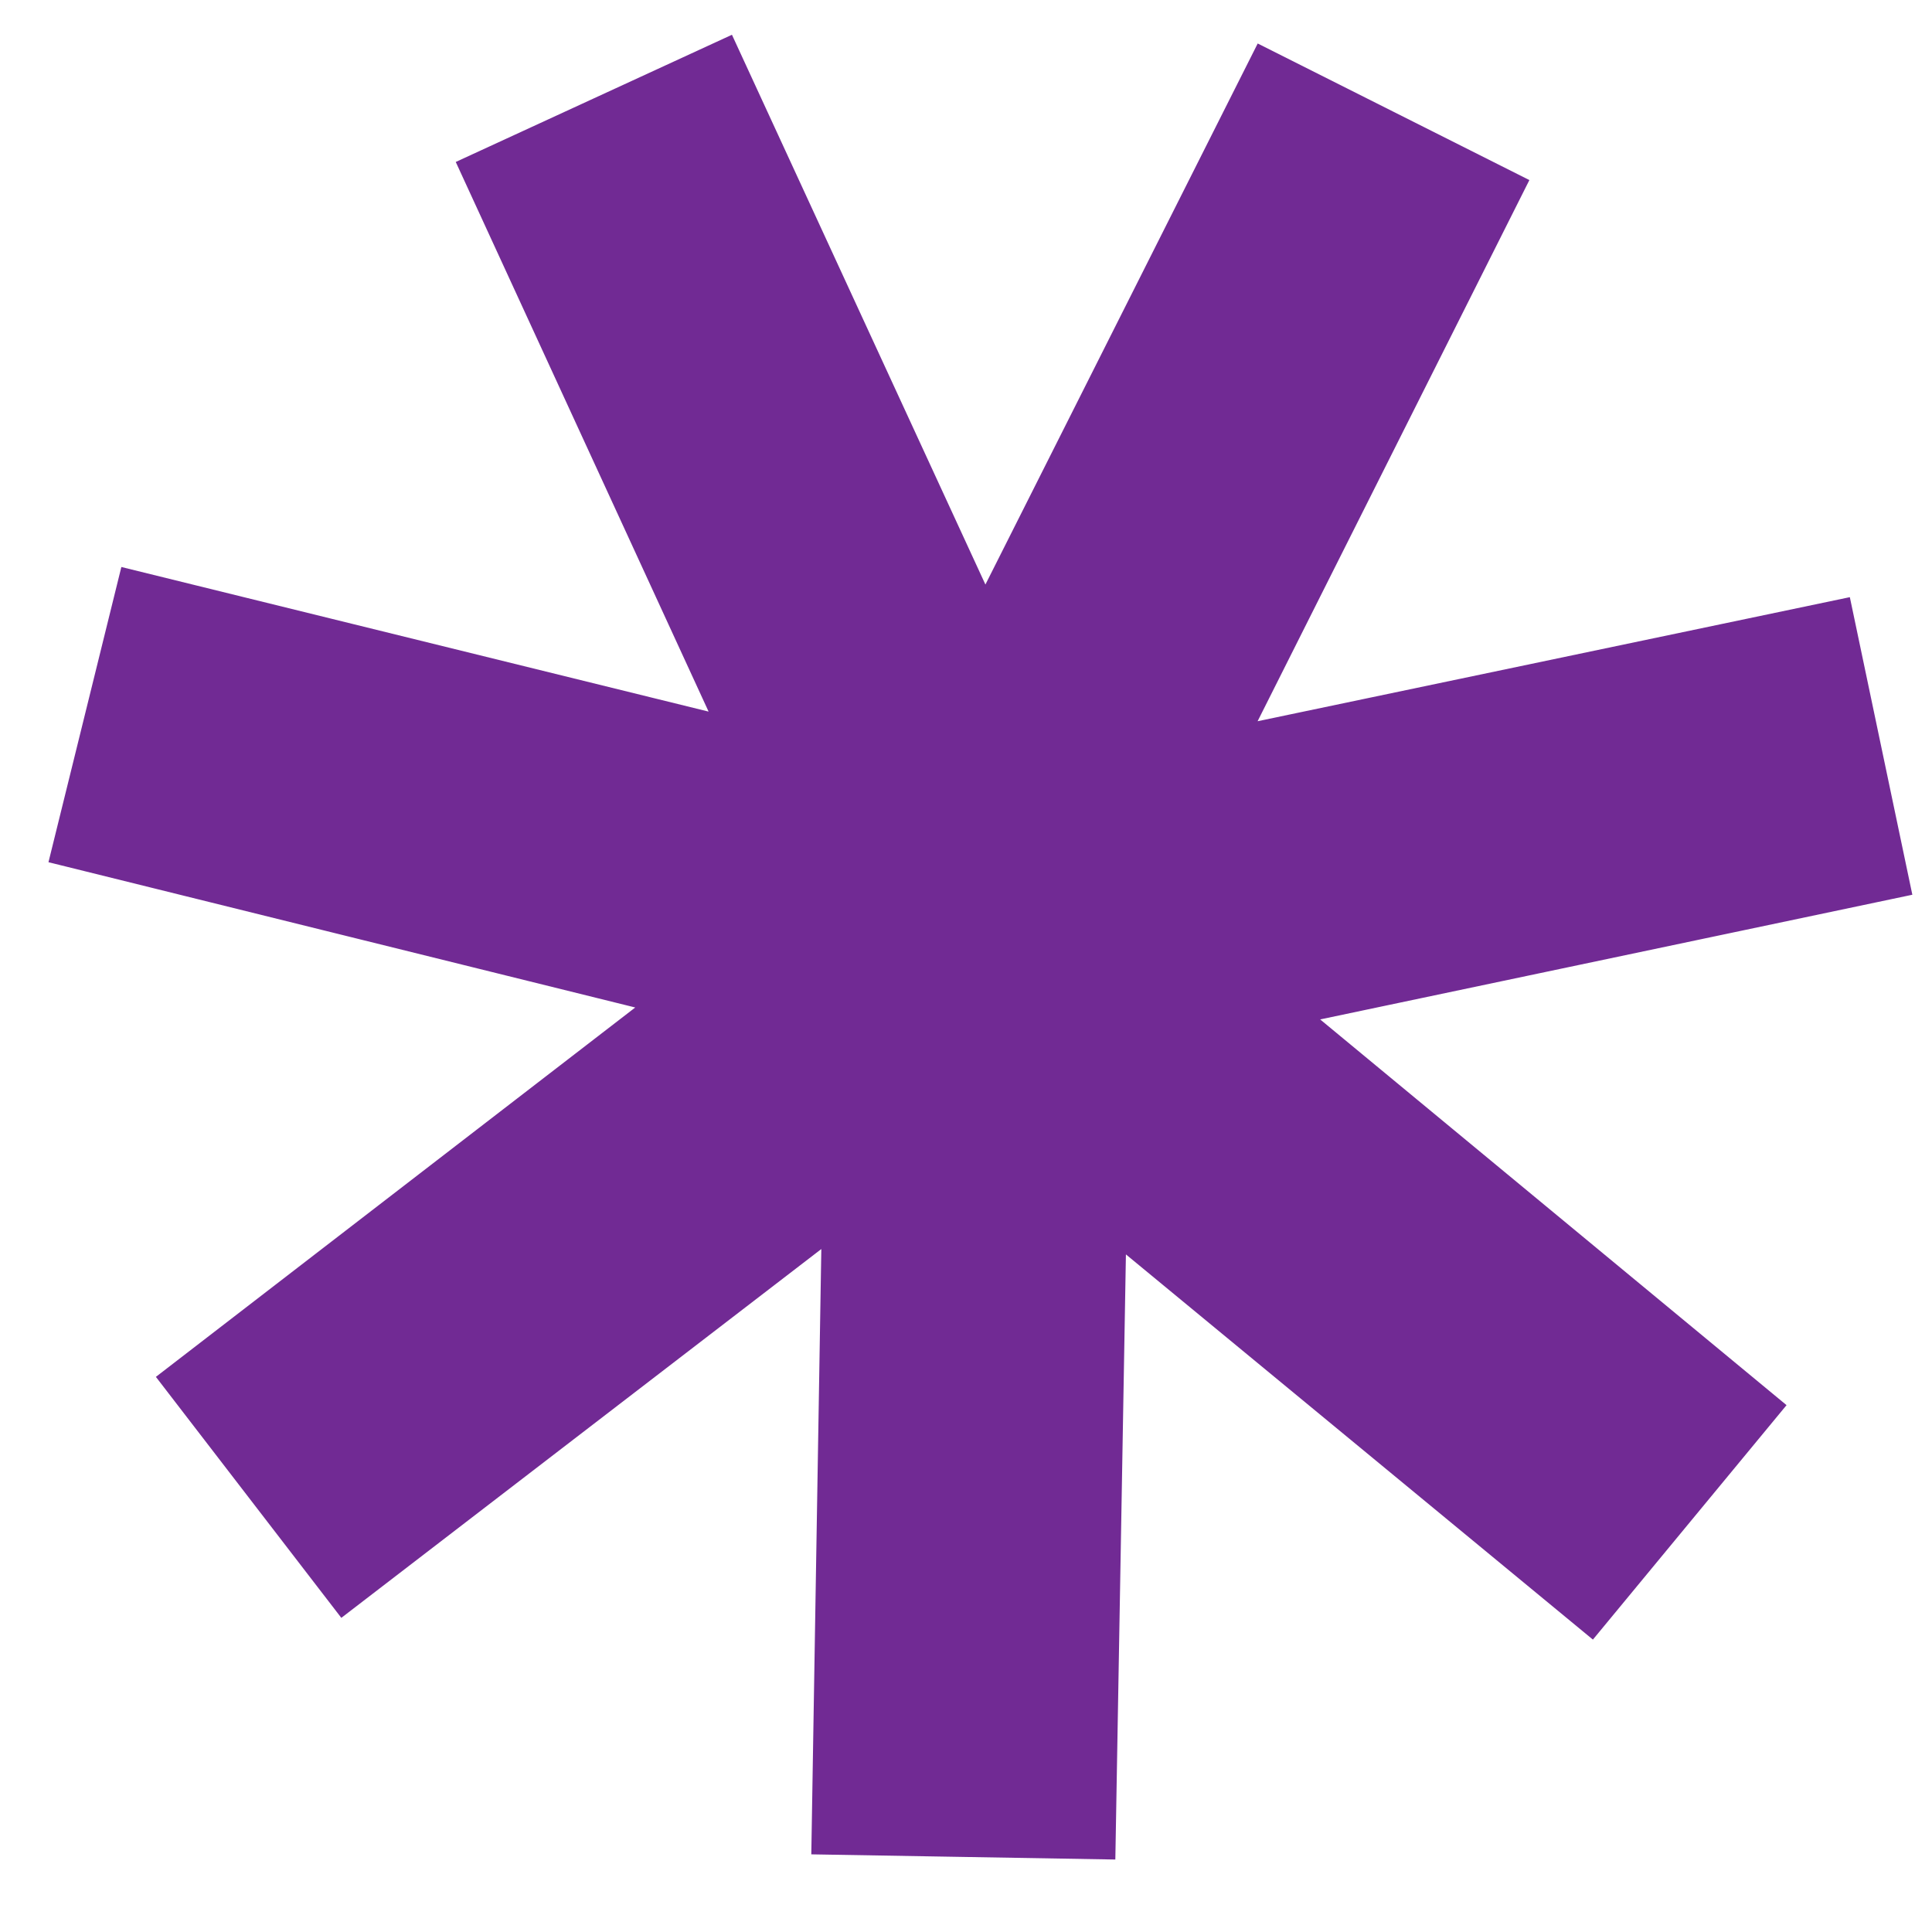 <?xml version="1.0" encoding="UTF-8"?> <svg xmlns="http://www.w3.org/2000/svg" width="18" height="18" viewBox="0 0 18 18" fill="none"> <path d="M12.983 1.042L9.133 8.708L17.525 6.95L9.133 8.717L15.742 14.183L9.125 8.725L8.975 17.3L9.117 8.725L2.317 13.95L9.108 8.717L0.792 6.658L9.117 8.708L5.533 0.917L9.125 8.708L12.983 1.042Z" fill="#712A94" stroke="#712A94" stroke-width="2.833"></path> </svg> 